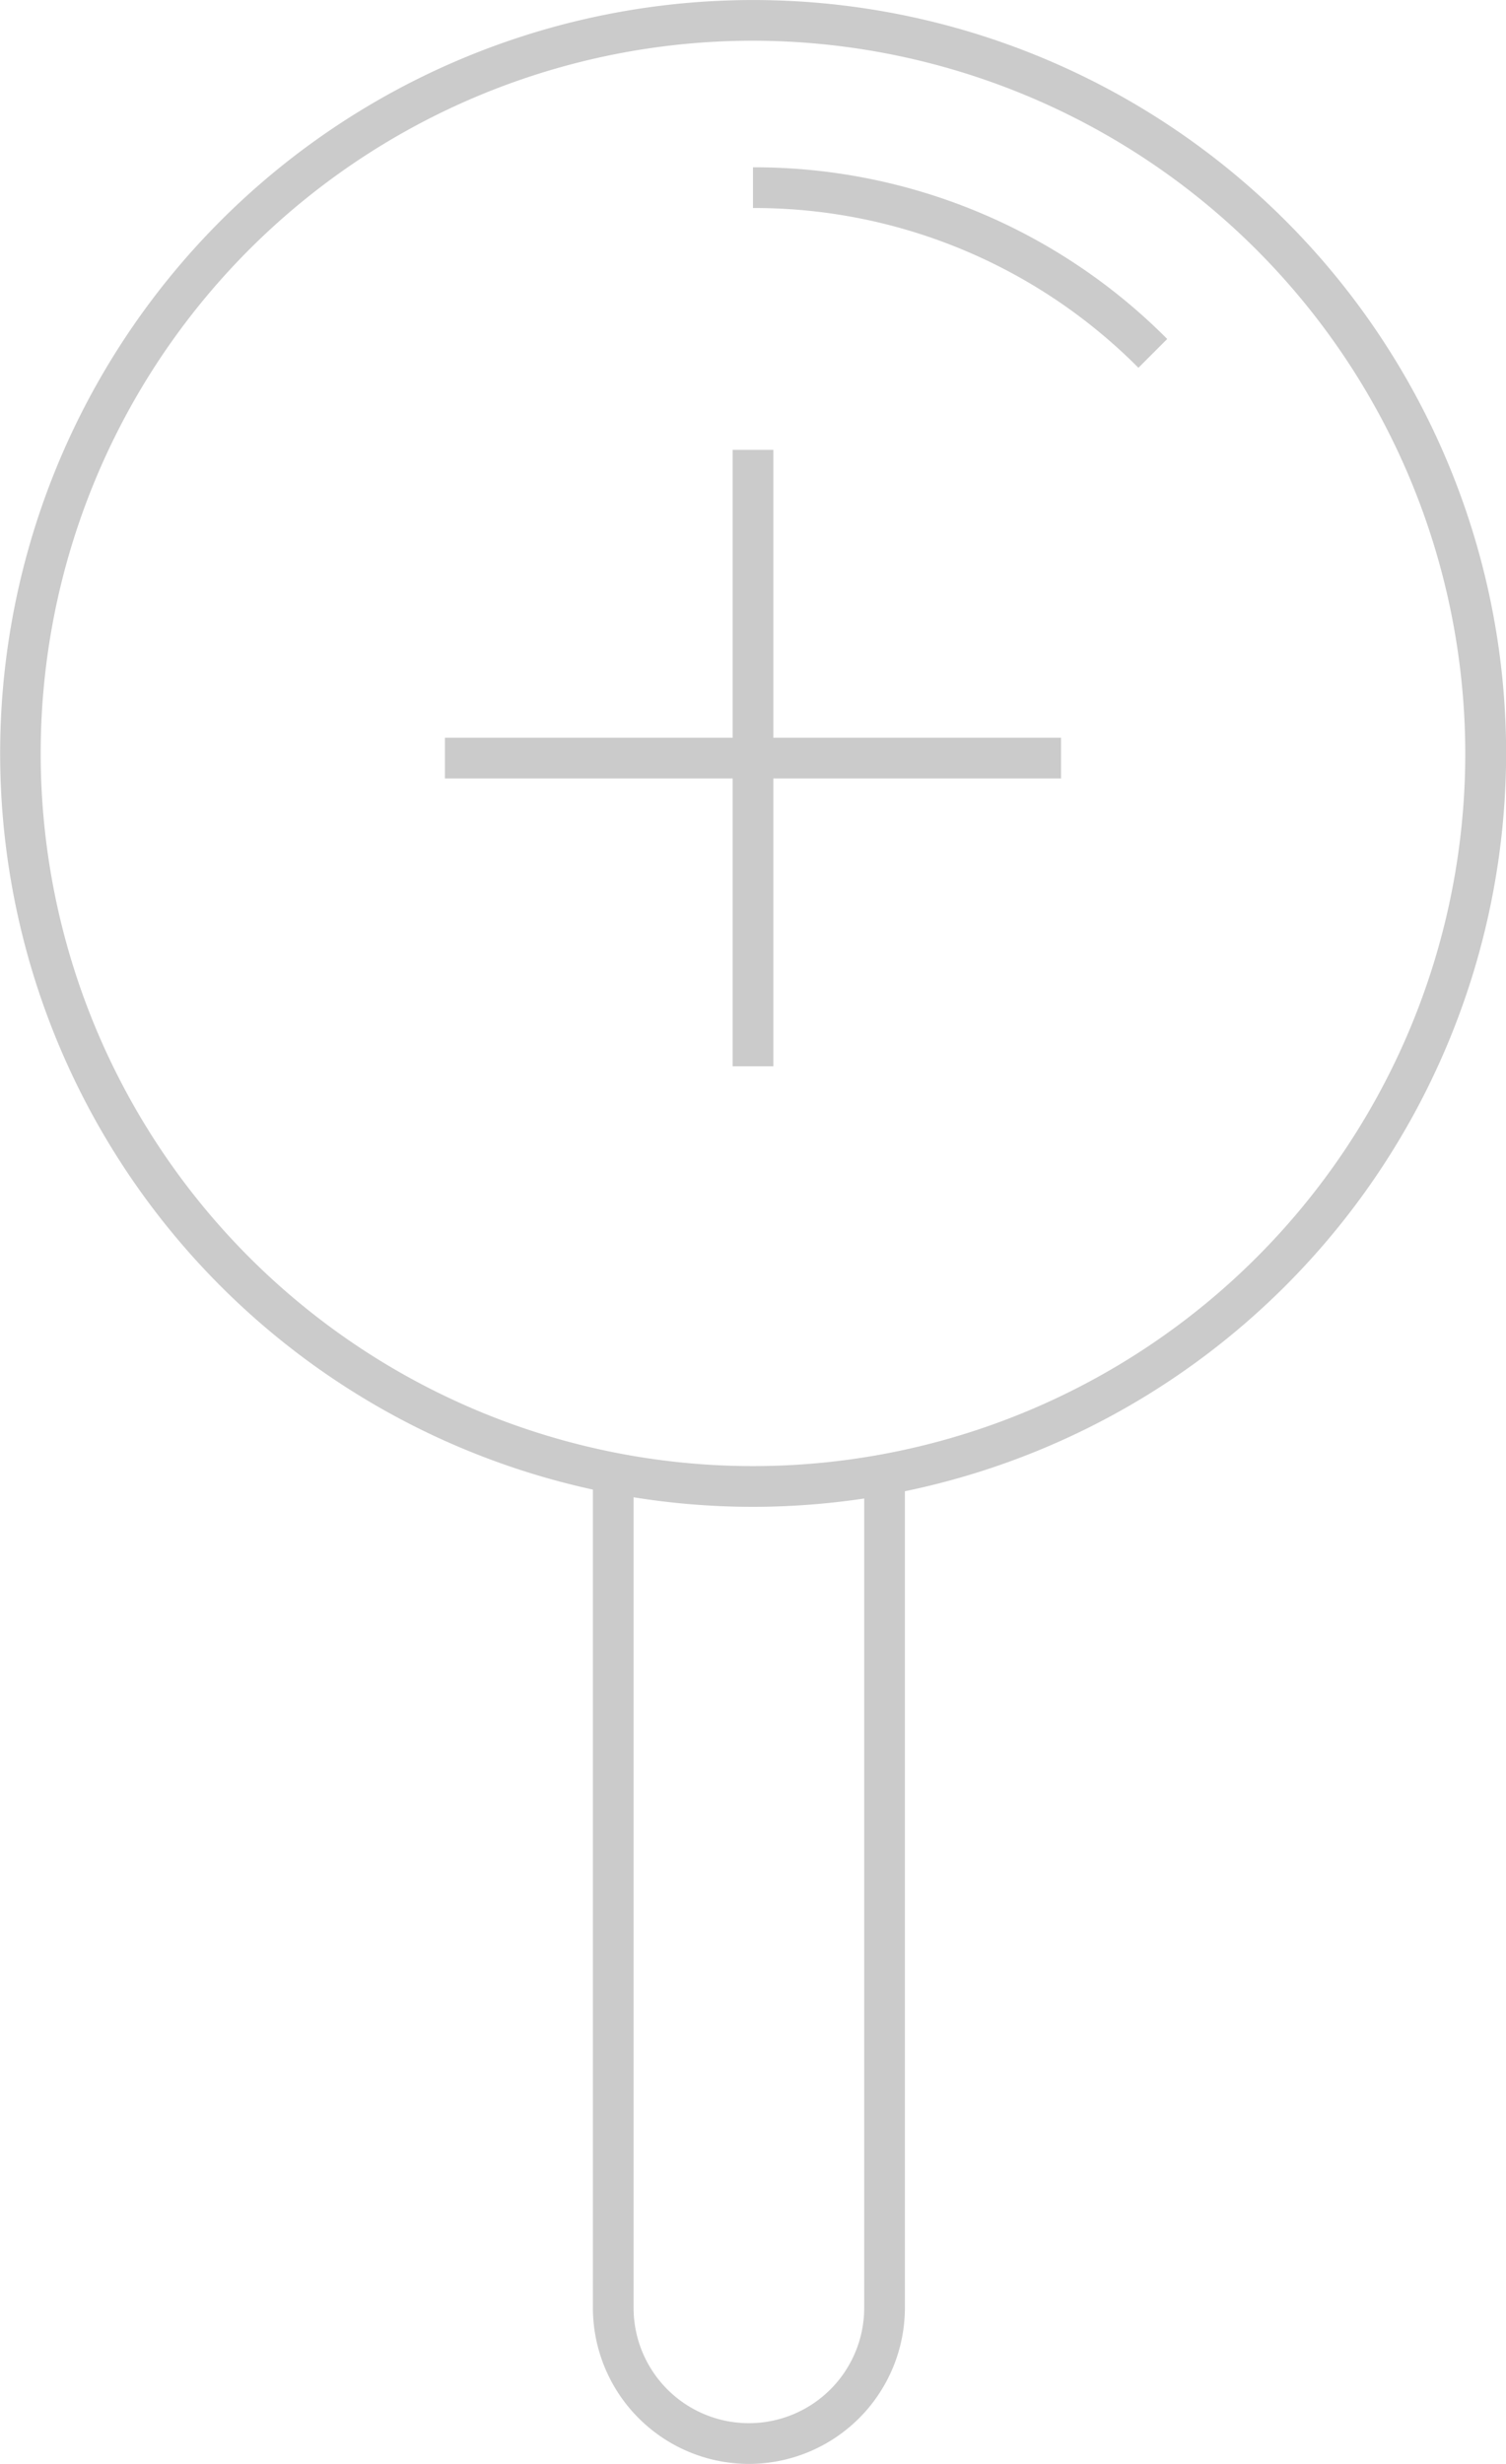 <svg xmlns="http://www.w3.org/2000/svg" width="40.159" height="65.665" viewBox="0 0 40.159 65.665">
  <g id="Group_523" data-name="Group 523" transform="translate(-158.938 -484.088)">
    <g id="Group_516" data-name="Group 516" transform="translate(158.938 484.088)">
      <g id="Group_515" data-name="Group 515">
        <path id="Path_497" data-name="Path 497" d="M179.017,524.247A20.079,20.079,0,1,1,199.1,504.167,20.1,20.1,0,0,1,179.017,524.247Zm0-39.074a18.994,18.994,0,1,0,18.994,18.994A19.015,19.015,0,0,0,179.017,485.173Z" transform="translate(-158.938 -484.088)" fill="#cbcbcb"/>
      </g>
    </g>
    <g id="Group_517" data-name="Group 517" transform="translate(174.748 523.162)">
      <path id="Path_498" data-name="Path 498" d="M184.948,564.68a4.165,4.165,0,0,1-4.161-4.161V538.088h1.085v22.431a3.075,3.075,0,0,0,6.15,0V538.088h1.085v22.431A4.165,4.165,0,0,1,184.948,564.68Z" transform="translate(-180.787 -538.088)" fill="#cbcbcb"/>
    </g>
    <g id="Group_520" data-name="Group 520" transform="translate(170.802 496.077)">
      <g id="Group_518" data-name="Group 518" transform="translate(7.673)">
        <rect id="Rectangle_425" data-name="Rectangle 425" width="1.085" height="16.43" fill="#cbcbcb"/>
      </g>
      <g id="Group_519" data-name="Group 519" transform="translate(0 7.673)">
        <rect id="Rectangle_426" data-name="Rectangle 426" width="16.43" height="1.085" fill="#cbcbcb"/>
      </g>
    </g>
    <g id="Group_522" data-name="Group 522" transform="translate(179.017 488.547)">
      <g id="Group_521" data-name="Group 521">
        <path id="Path_499" data-name="Path 499" d="M196.966,495.593a14.44,14.44,0,0,0-10.278-4.258V490.25a15.52,15.52,0,0,1,11.046,4.575Z" transform="translate(-186.688 -490.25)" fill="#cbcbcb"/>
      </g>
    </g>
  </g>
</svg>
